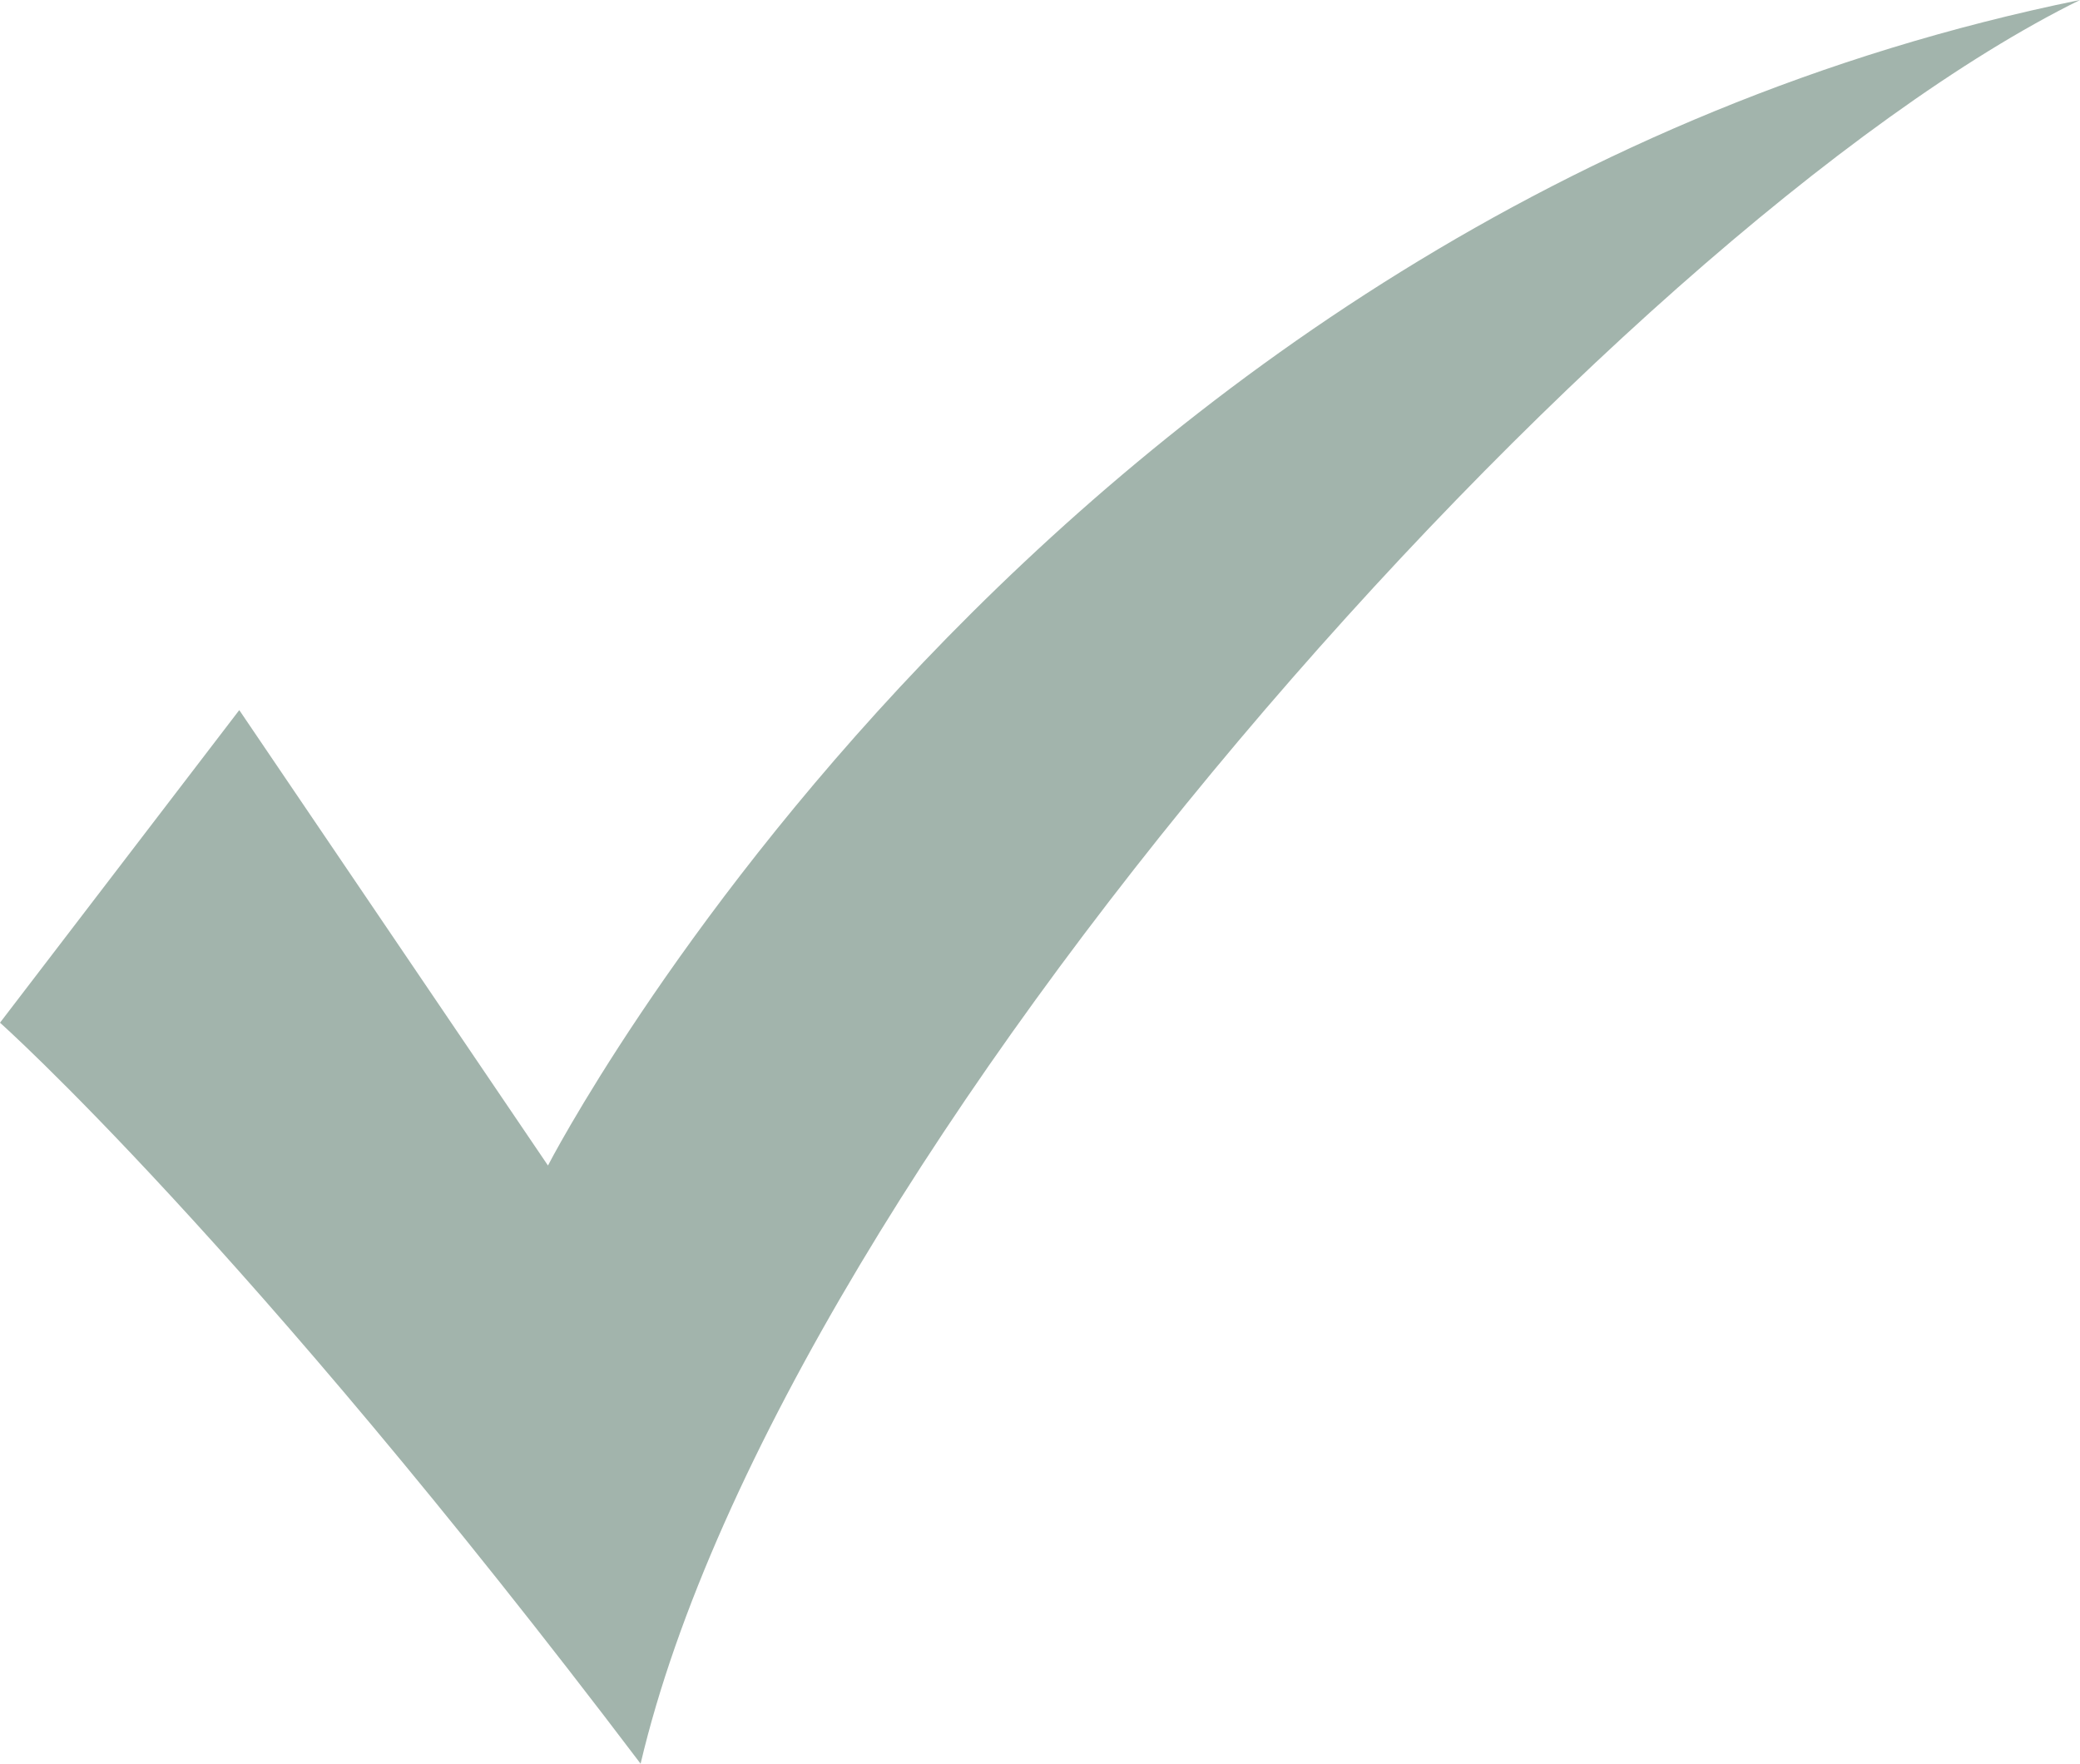 <?xml version="1.0" encoding="UTF-8" standalone="no"?><svg xmlns="http://www.w3.org/2000/svg" xmlns:xlink="http://www.w3.org/1999/xlink" fill="#000000" height="296.8" preserveAspectRatio="xMidYMid meet" version="1" viewBox="0.0 -0.0 350.0 296.8" width="350" zoomAndPan="magnify"><g id="change1_1"><path d="M 0 172.074 L 40.262 119.477 L 92.207 196.102 C 92.207 196.102 174.676 35.711 350 -0.004 C 271.23 38.863 131.863 194.668 107.793 296.75 C 40.91 208.438 0 172.074 0 172.074" fill="#a2b4ac"/></g></svg>